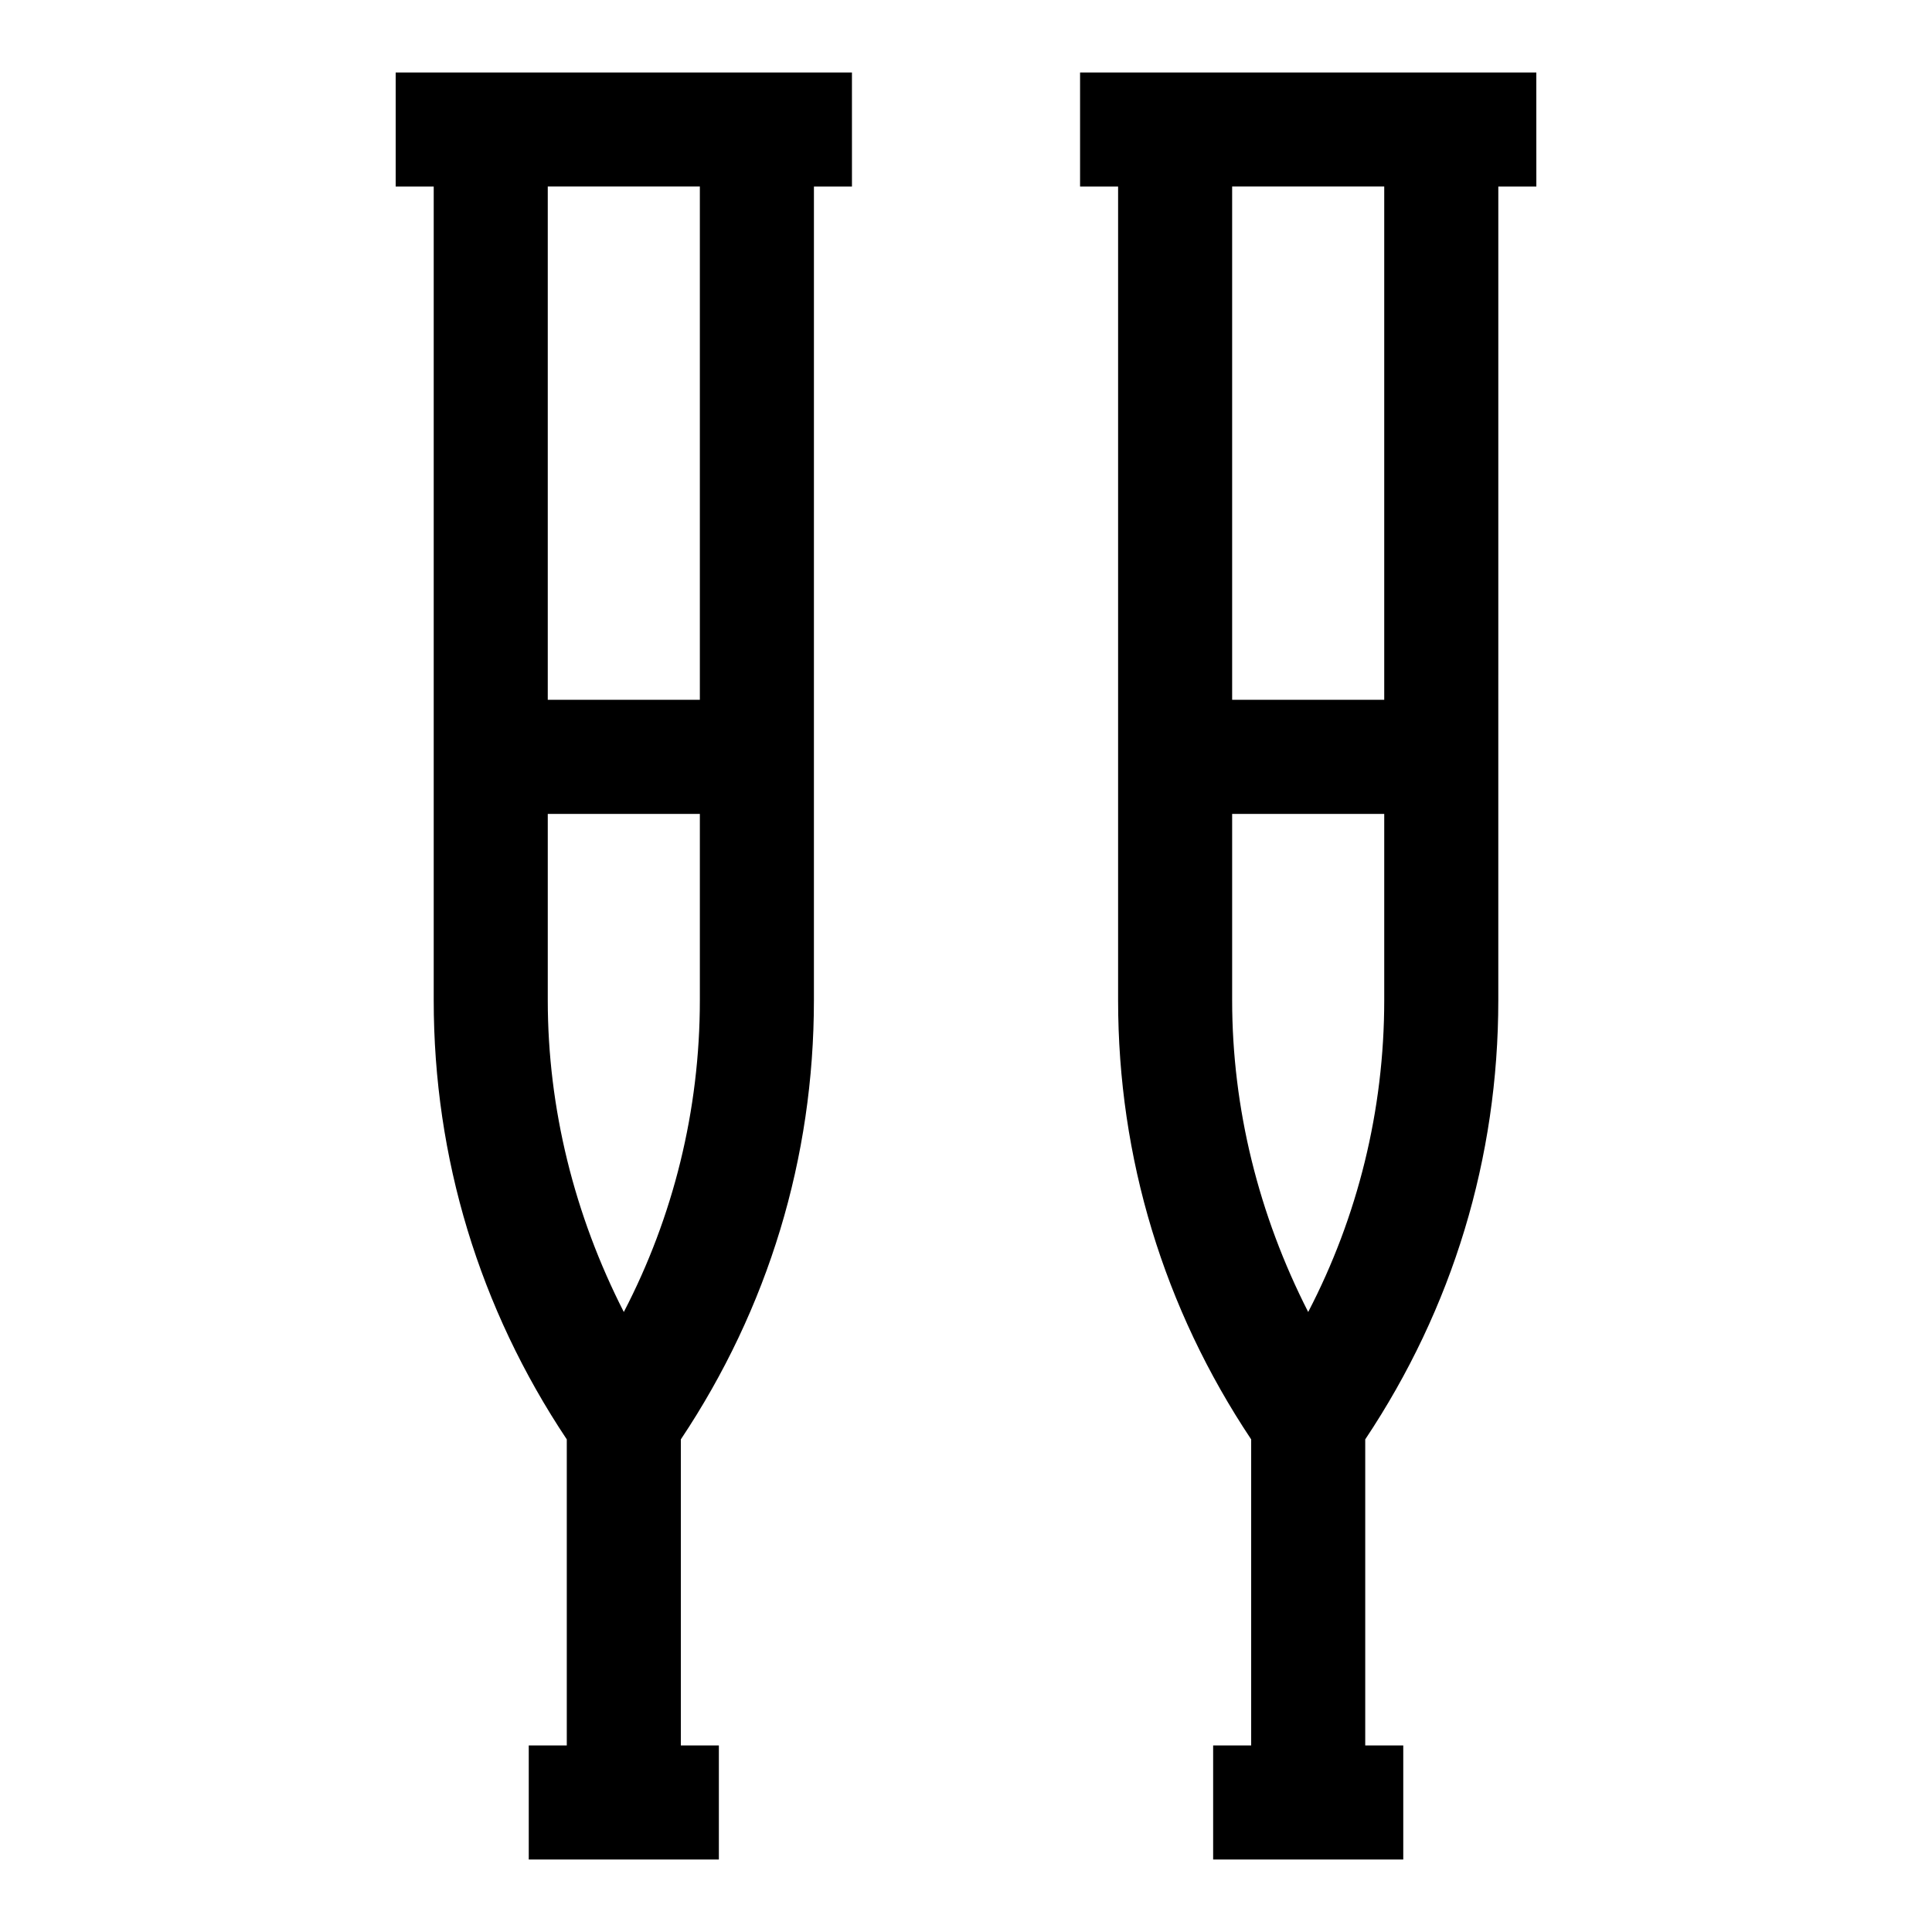 <?xml version="1.0" encoding="UTF-8"?>
<!-- Uploaded to: SVG Repo, www.svgrepo.com, Generator: SVG Repo Mixer Tools -->
<svg fill="#000000" width="800px" height="800px" version="1.1" viewBox="144 144 512 512" xmlns="http://www.w3.org/2000/svg">
 <g>
  <path d="m248.86 163.21v30.23h10.078v215.63c0 41.816 12.09 81.617 35.266 116.38v81.113h-10.078v30.23h50.383v-30.23h-10.078v-81.113c23.176-34.762 35.266-74.562 35.266-116.38l0.004-215.63h10.078l-0.004-30.23zm60.457 328.48c-13.098-25.695-20.152-53.906-20.152-82.625v-49.371h40.305v49.375c0 29.219-7.055 57.43-20.152 82.621zm20.152-162.23h-40.305v-136.03h40.305z"/>
  <path d="m551.14 163.21h-120.91v30.23h10.078v215.63c0 41.816 12.09 81.617 35.266 116.38v81.113h-10.078v30.23h50.383v-30.23h-10.078v-81.113c23.176-34.762 35.266-74.562 35.266-116.38l0.004-215.63h10.078zm-60.457 328.48c-13.098-25.695-20.152-53.906-20.152-82.625v-49.371h40.305v49.375c0 29.219-7.051 57.43-20.152 82.621zm20.152-162.23h-40.305v-136.03h40.305z"/>
 </g>
</svg>